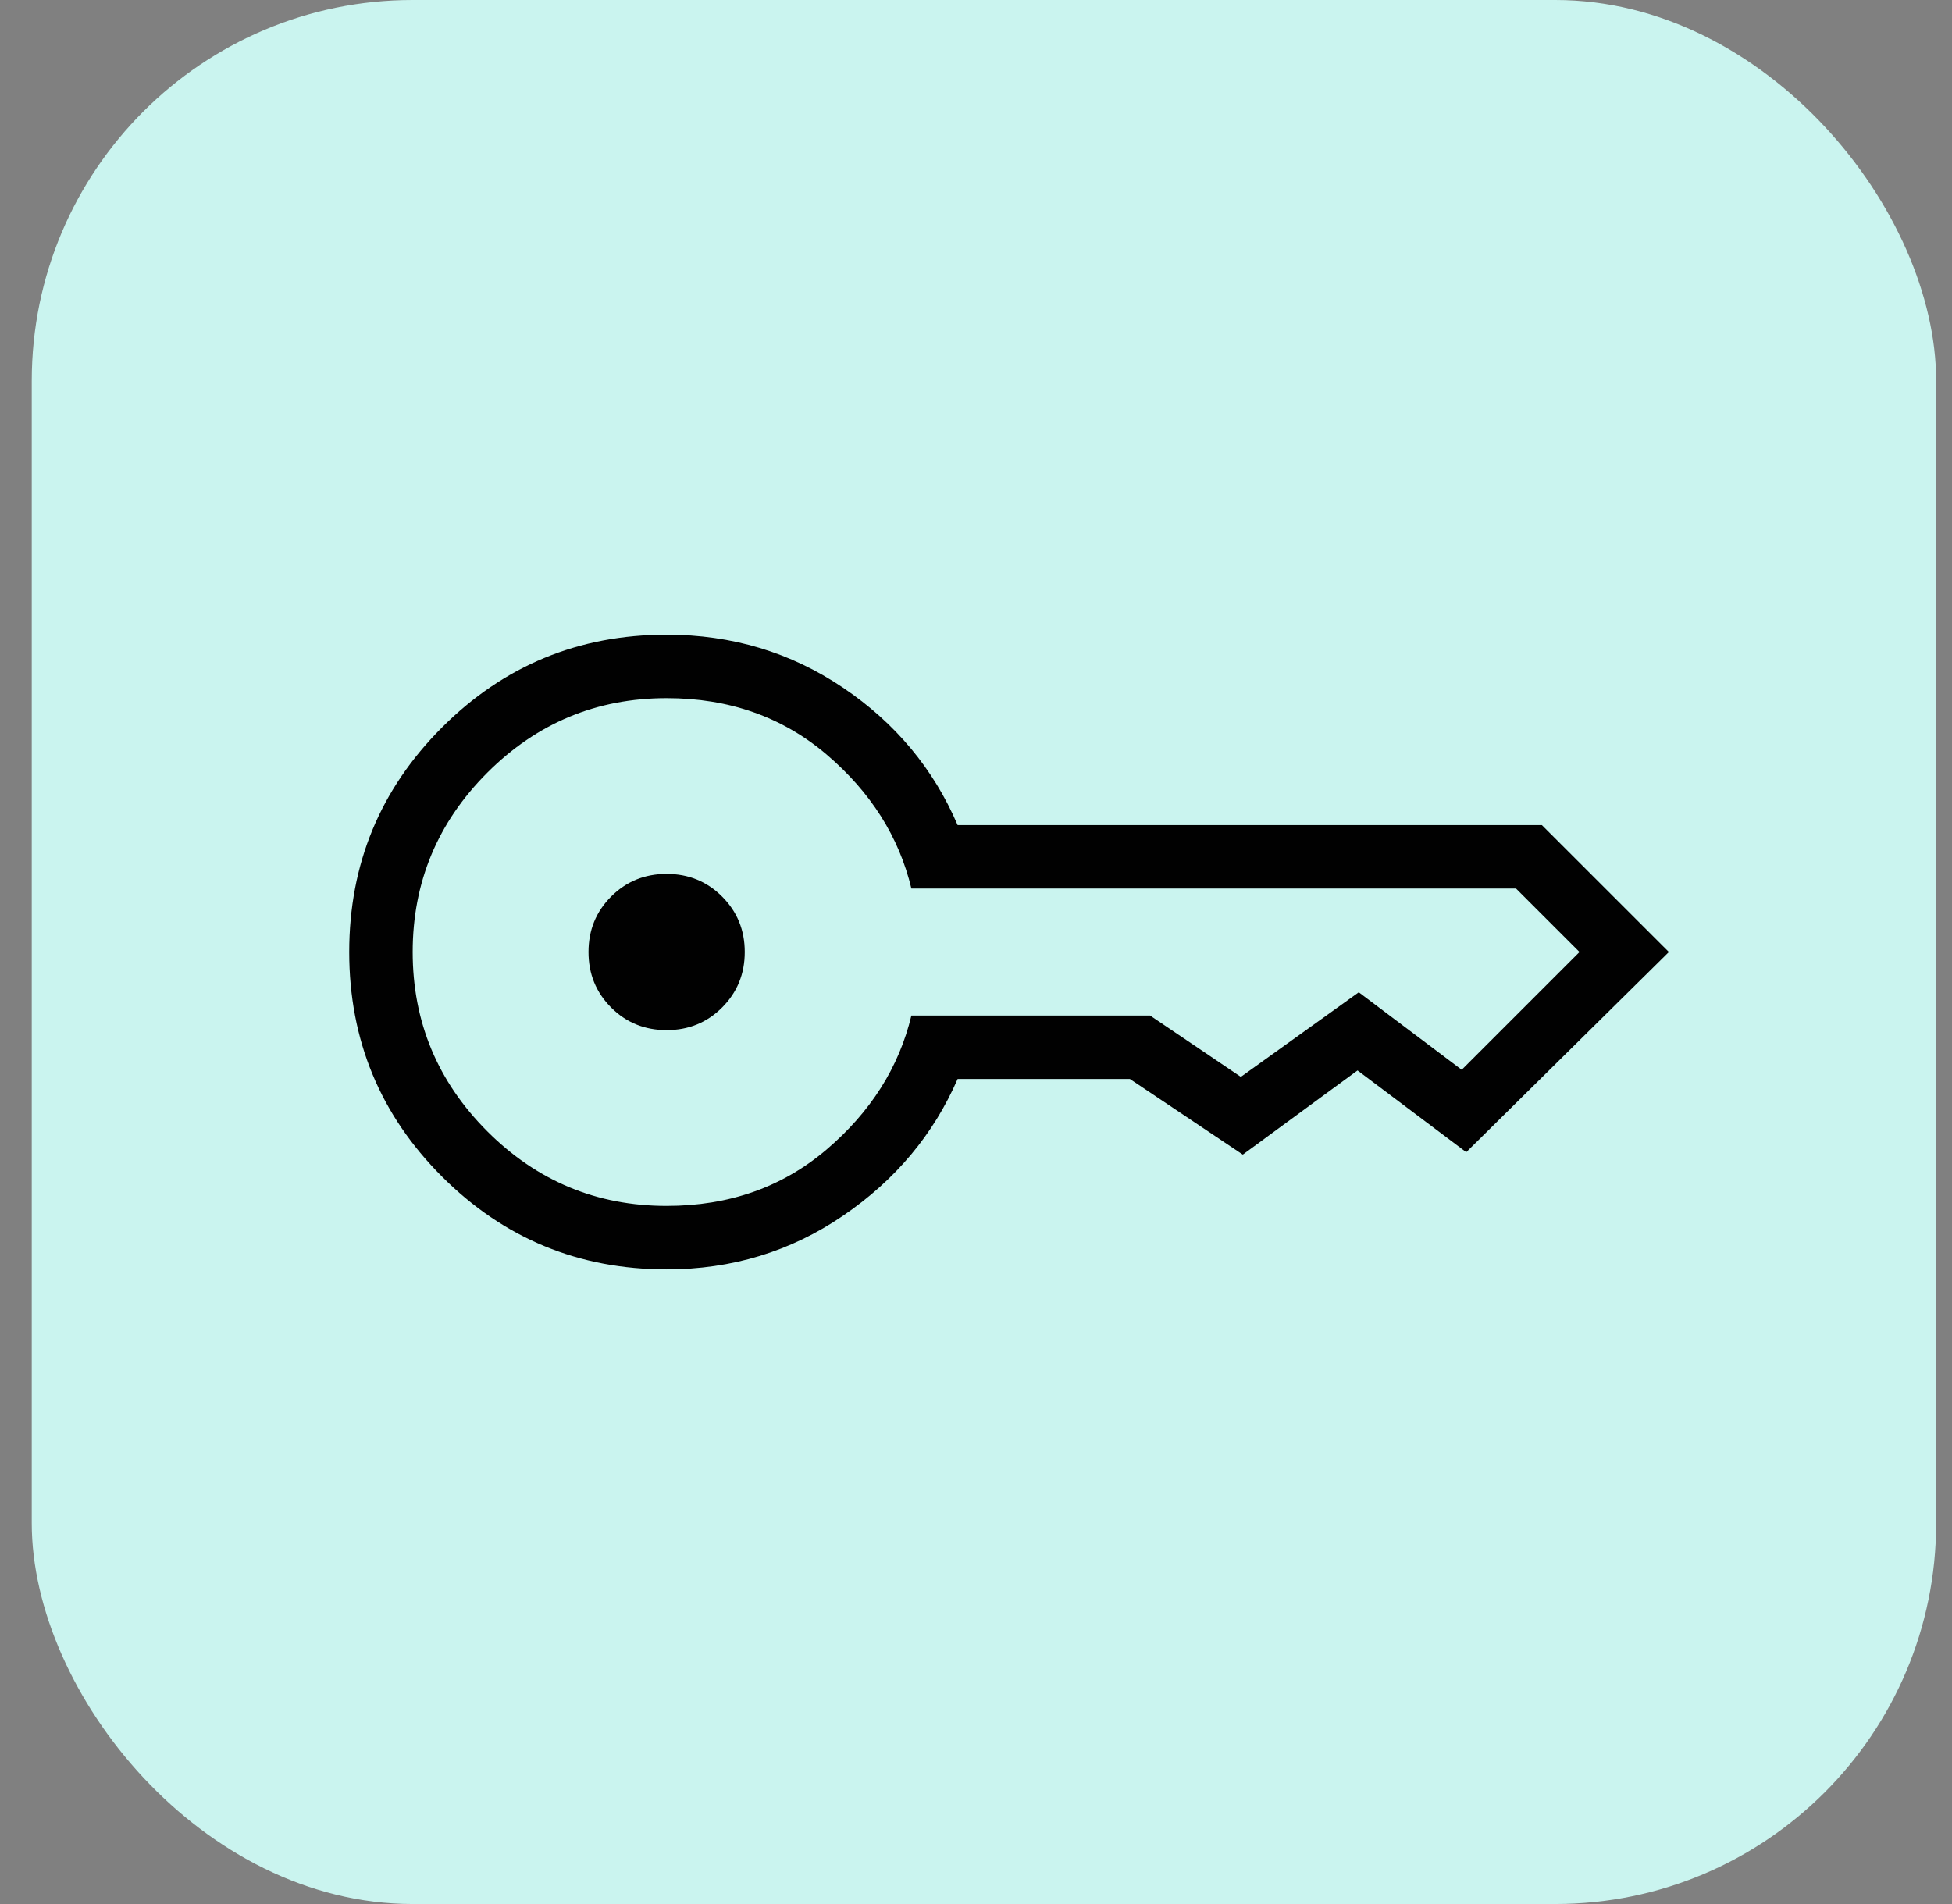 <svg width="41" height="40" viewBox="0 0 41 40" fill="none" xmlns="http://www.w3.org/2000/svg">
<rect x="0" y="0" width="41" height="40" fill="#808080" stroke="none"/>
<rect x="0.667" width="40" height="40" rx="8" fill="#CAF4EF"/>
<mask id="mask0_3193_17641" style="mask-type:alpha" maskUnits="userSpaceOnUse" x="4" y="4" width="33" height="32">
<rect x="4.667" y="4" width="32" height="32" fill="#D9D9D9"/>
</mask>
<g mask="url(#mask0_3193_17641)">
<path d="M14.002 21.641C13.542 21.641 13.153 21.483 12.836 21.166C12.519 20.848 12.361 20.46 12.361 20C12.361 19.54 12.519 19.152 12.836 18.835C13.153 18.518 13.542 18.359 14.002 18.359C14.461 18.359 14.85 18.518 15.167 18.835C15.484 19.152 15.643 19.54 15.643 20C15.643 20.46 15.484 20.848 15.167 21.166C14.85 21.483 14.461 21.641 14.002 21.641ZM14.002 26.667C12.155 26.667 10.583 26.017 9.284 24.718C7.985 23.419 7.335 21.846 7.335 20C7.335 18.154 7.985 16.581 9.284 15.282C10.583 13.983 12.155 13.334 14.002 13.334C15.371 13.334 16.606 13.704 17.706 14.446C18.806 15.188 19.608 16.151 20.114 17.334H32.386L35.053 20L30.797 24.205L28.514 22.488L26.104 24.256L23.732 22.667H20.114C19.608 23.833 18.806 24.791 17.706 25.541C16.606 26.292 15.371 26.667 14.002 26.667ZM14.002 25.334C15.315 25.334 16.435 24.939 17.362 24.149C18.289 23.359 18.883 22.421 19.143 21.334H24.156L26.063 22.623L28.54 20.846L30.702 22.474L33.176 20L31.843 18.667H19.143C18.883 17.58 18.289 16.641 17.362 15.851C16.435 15.062 15.315 14.667 14.002 14.667C12.535 14.667 11.279 15.189 10.235 16.233C9.191 17.278 8.668 18.534 8.668 20C8.668 21.467 9.191 22.722 10.235 23.767C11.279 24.811 12.535 25.334 14.002 25.334Z" fill="#010101"/>
</g>
</svg>
